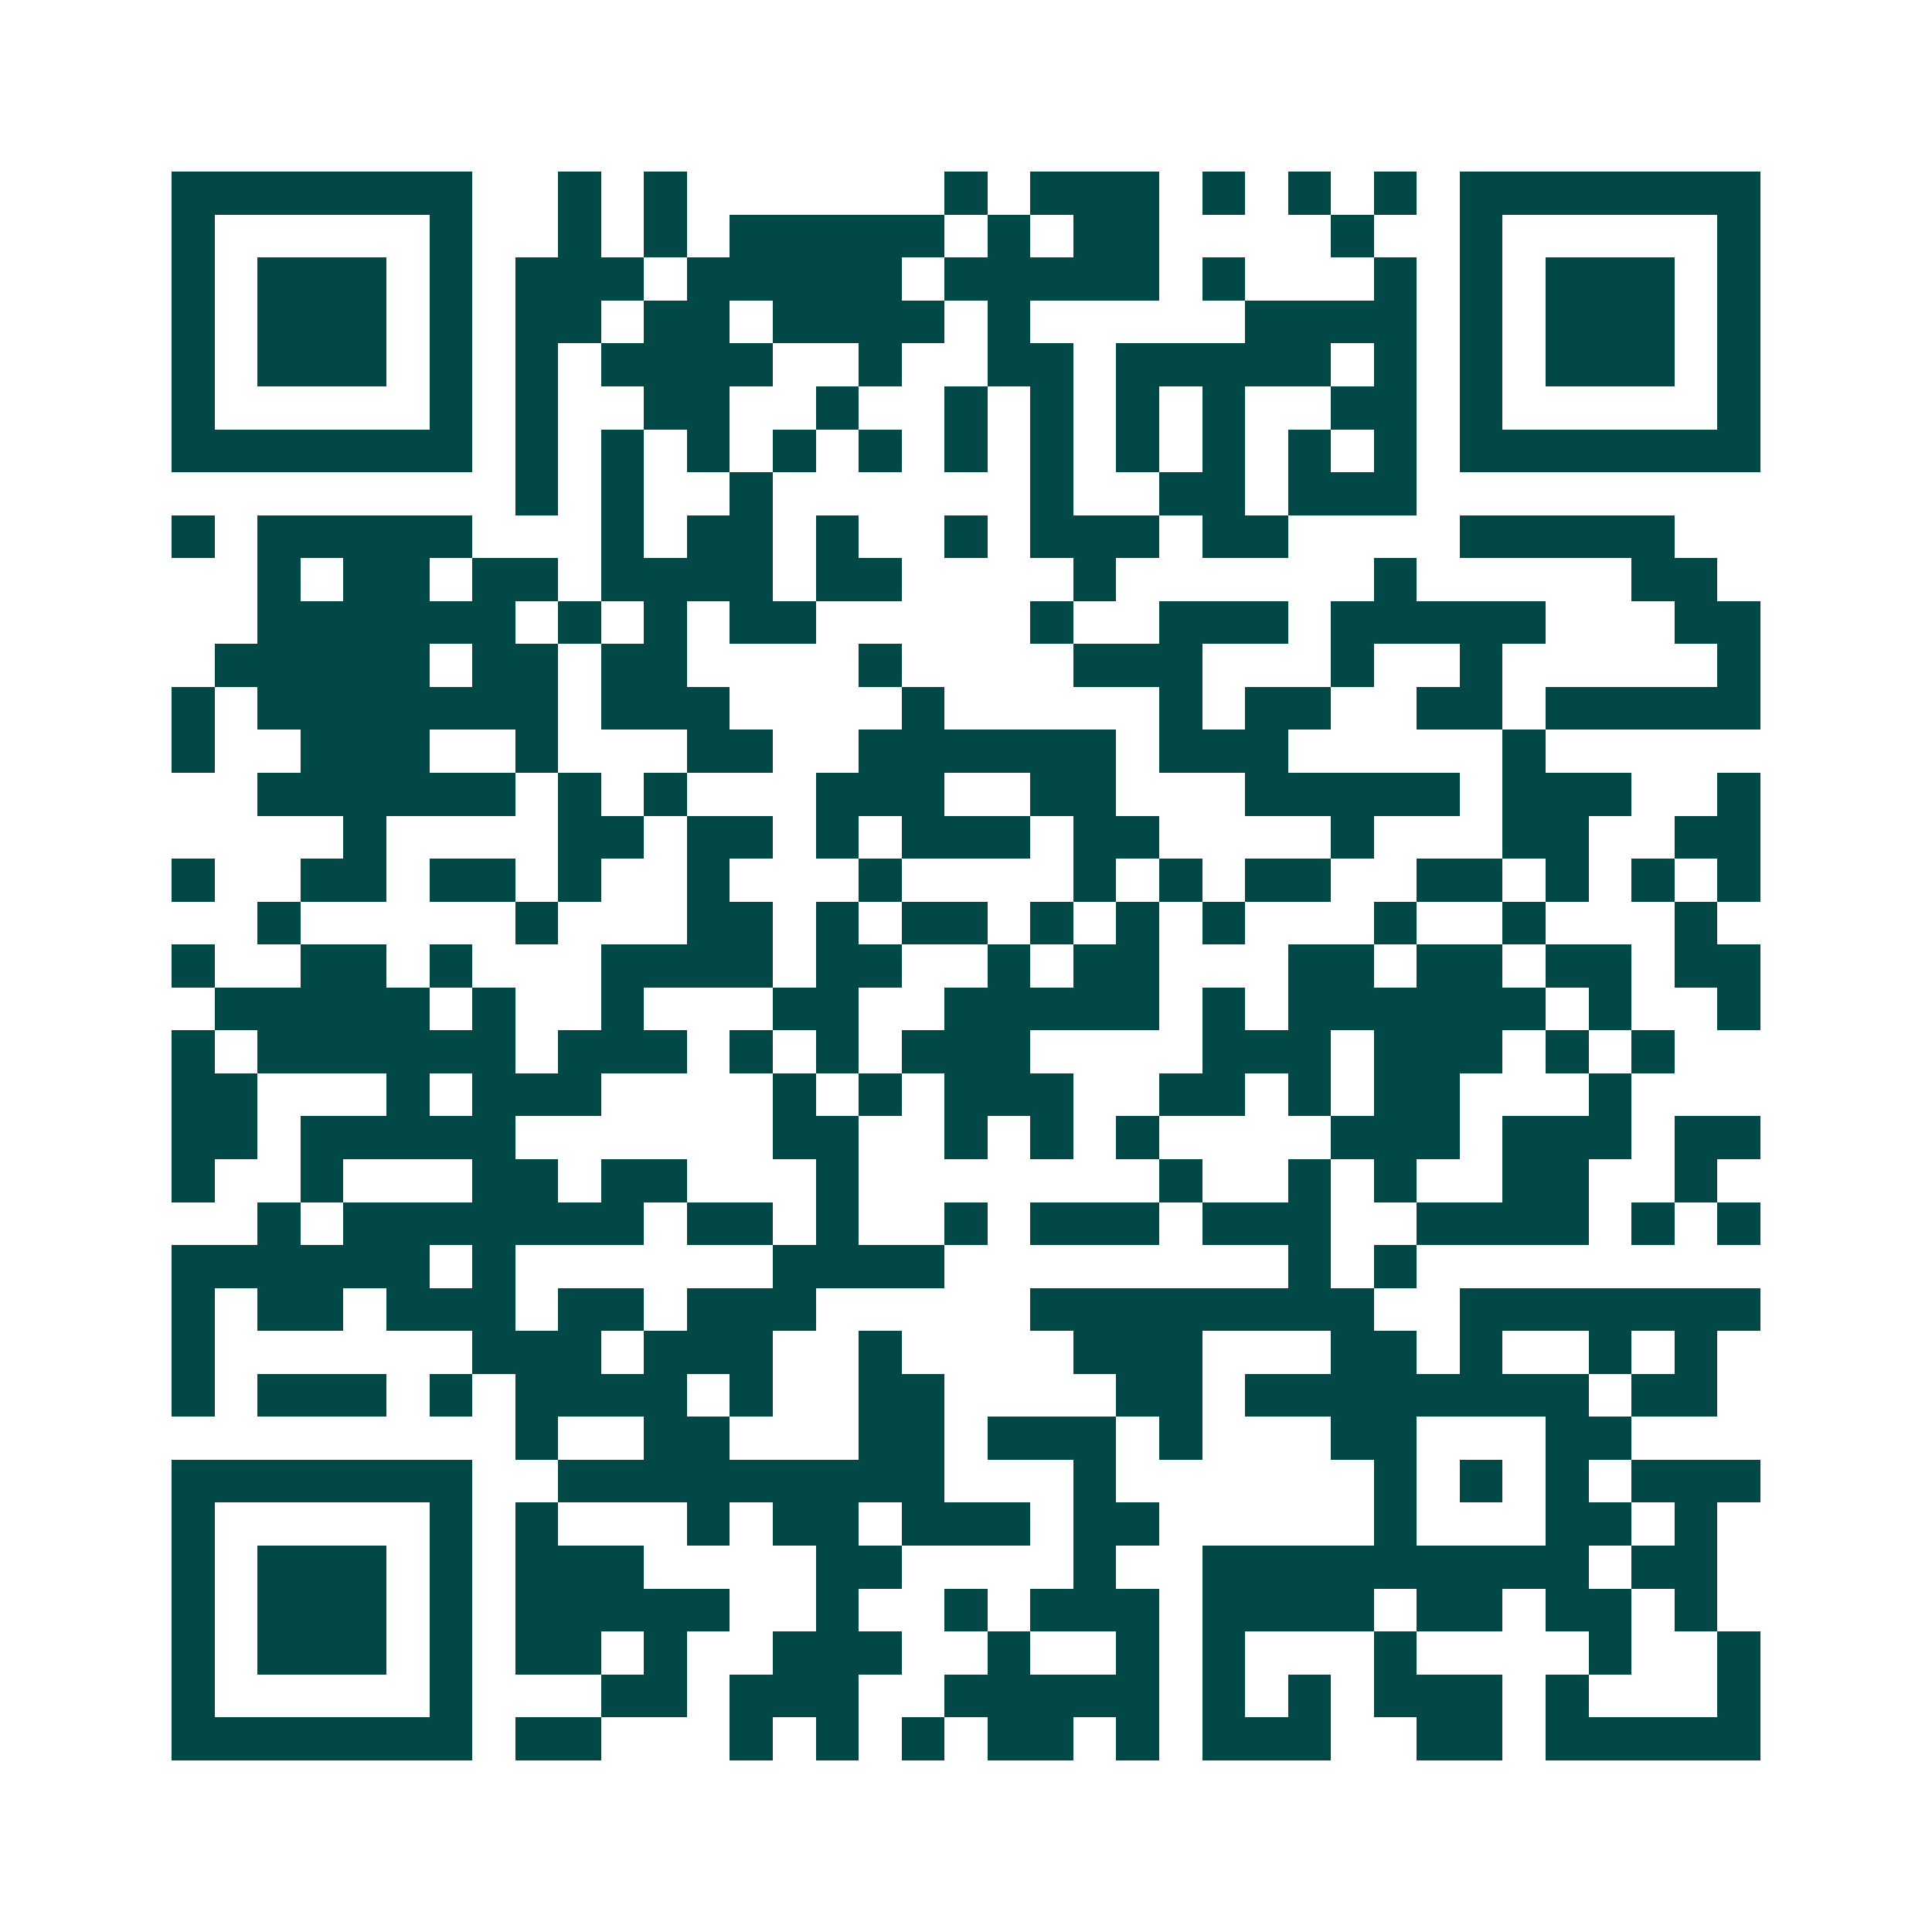 <svg xmlns="http://www.w3.org/2000/svg" width="200" height="200" viewBox="0 0 45 45" shape-rendering="crispEdges"><path fill="#ffffff" d="M0 0h45v45H0z"/><path stroke="#014847" d="M4 4.5h7m2 0h1m1 0h1m6 0h1m1 0h3m1 0h1m1 0h1m1 0h1m1 0h7M4 5.5h1m5 0h1m2 0h1m1 0h1m1 0h5m1 0h1m1 0h2m4 0h1m2 0h1m5 0h1M4 6.5h1m1 0h3m1 0h1m1 0h3m1 0h5m1 0h5m1 0h1m3 0h1m1 0h1m1 0h3m1 0h1M4 7.5h1m1 0h3m1 0h1m1 0h2m1 0h2m1 0h4m1 0h1m5 0h4m1 0h1m1 0h3m1 0h1M4 8.5h1m1 0h3m1 0h1m1 0h1m1 0h4m2 0h1m2 0h2m1 0h5m1 0h1m1 0h1m1 0h3m1 0h1M4 9.5h1m5 0h1m1 0h1m2 0h2m2 0h1m2 0h1m1 0h1m1 0h1m1 0h1m2 0h2m1 0h1m5 0h1M4 10.5h7m1 0h1m1 0h1m1 0h1m1 0h1m1 0h1m1 0h1m1 0h1m1 0h1m1 0h1m1 0h1m1 0h1m1 0h7M12 11.5h1m1 0h1m2 0h1m6 0h1m2 0h2m1 0h3M4 12.5h1m1 0h5m3 0h1m1 0h2m1 0h1m2 0h1m1 0h3m1 0h2m4 0h5M6 13.5h1m1 0h2m1 0h2m1 0h4m1 0h2m4 0h1m6 0h1m5 0h2M6 14.5h6m1 0h1m1 0h1m1 0h2m5 0h1m2 0h3m1 0h5m3 0h2M5 15.5h5m1 0h2m1 0h2m4 0h1m4 0h3m3 0h1m2 0h1m5 0h1M4 16.5h1m1 0h7m1 0h3m4 0h1m5 0h1m1 0h2m2 0h2m1 0h5M4 17.5h1m2 0h3m2 0h1m3 0h2m2 0h6m1 0h3m5 0h1M6 18.5h6m1 0h1m1 0h1m3 0h3m2 0h2m3 0h5m1 0h3m2 0h1M8 19.5h1m4 0h2m1 0h2m1 0h1m1 0h3m1 0h2m4 0h1m3 0h2m2 0h2M4 20.5h1m2 0h2m1 0h2m1 0h1m2 0h1m3 0h1m4 0h1m1 0h1m1 0h2m2 0h2m1 0h1m1 0h1m1 0h1M6 21.5h1m5 0h1m3 0h2m1 0h1m1 0h2m1 0h1m1 0h1m1 0h1m3 0h1m2 0h1m3 0h1M4 22.5h1m2 0h2m1 0h1m3 0h4m1 0h2m2 0h1m1 0h2m3 0h2m1 0h2m1 0h2m1 0h2M5 23.5h5m1 0h1m2 0h1m3 0h2m2 0h5m1 0h1m1 0h6m1 0h1m2 0h1M4 24.5h1m1 0h6m1 0h3m1 0h1m1 0h1m1 0h3m4 0h3m1 0h3m1 0h1m1 0h1M4 25.5h2m3 0h1m1 0h3m4 0h1m1 0h1m1 0h3m2 0h2m1 0h1m1 0h2m3 0h1M4 26.5h2m1 0h5m6 0h2m2 0h1m1 0h1m1 0h1m4 0h3m1 0h3m1 0h2M4 27.5h1m2 0h1m3 0h2m1 0h2m3 0h1m7 0h1m2 0h1m1 0h1m2 0h2m2 0h1M6 28.5h1m1 0h7m1 0h2m1 0h1m2 0h1m1 0h3m1 0h3m2 0h4m1 0h1m1 0h1M4 29.5h6m1 0h1m6 0h4m8 0h1m1 0h1M4 30.5h1m1 0h2m1 0h3m1 0h2m1 0h3m5 0h8m2 0h7M4 31.5h1m6 0h3m1 0h3m2 0h1m4 0h3m3 0h2m1 0h1m2 0h1m1 0h1M4 32.5h1m1 0h3m1 0h1m1 0h4m1 0h1m2 0h2m4 0h2m1 0h8m1 0h2M12 33.5h1m2 0h2m3 0h2m1 0h3m1 0h1m3 0h2m3 0h2M4 34.5h7m2 0h9m3 0h1m6 0h1m1 0h1m1 0h1m1 0h3M4 35.5h1m5 0h1m1 0h1m3 0h1m1 0h2m1 0h3m1 0h2m5 0h1m3 0h2m1 0h1M4 36.5h1m1 0h3m1 0h1m1 0h3m4 0h2m4 0h1m2 0h9m1 0h2M4 37.5h1m1 0h3m1 0h1m1 0h5m2 0h1m2 0h1m1 0h3m1 0h4m1 0h2m1 0h2m1 0h1M4 38.5h1m1 0h3m1 0h1m1 0h2m1 0h1m2 0h3m2 0h1m2 0h1m1 0h1m3 0h1m4 0h1m2 0h1M4 39.5h1m5 0h1m3 0h2m1 0h3m2 0h5m1 0h1m1 0h1m1 0h3m1 0h1m3 0h1M4 40.5h7m1 0h2m3 0h1m1 0h1m1 0h1m1 0h2m1 0h1m1 0h3m2 0h2m1 0h5"/></svg>
